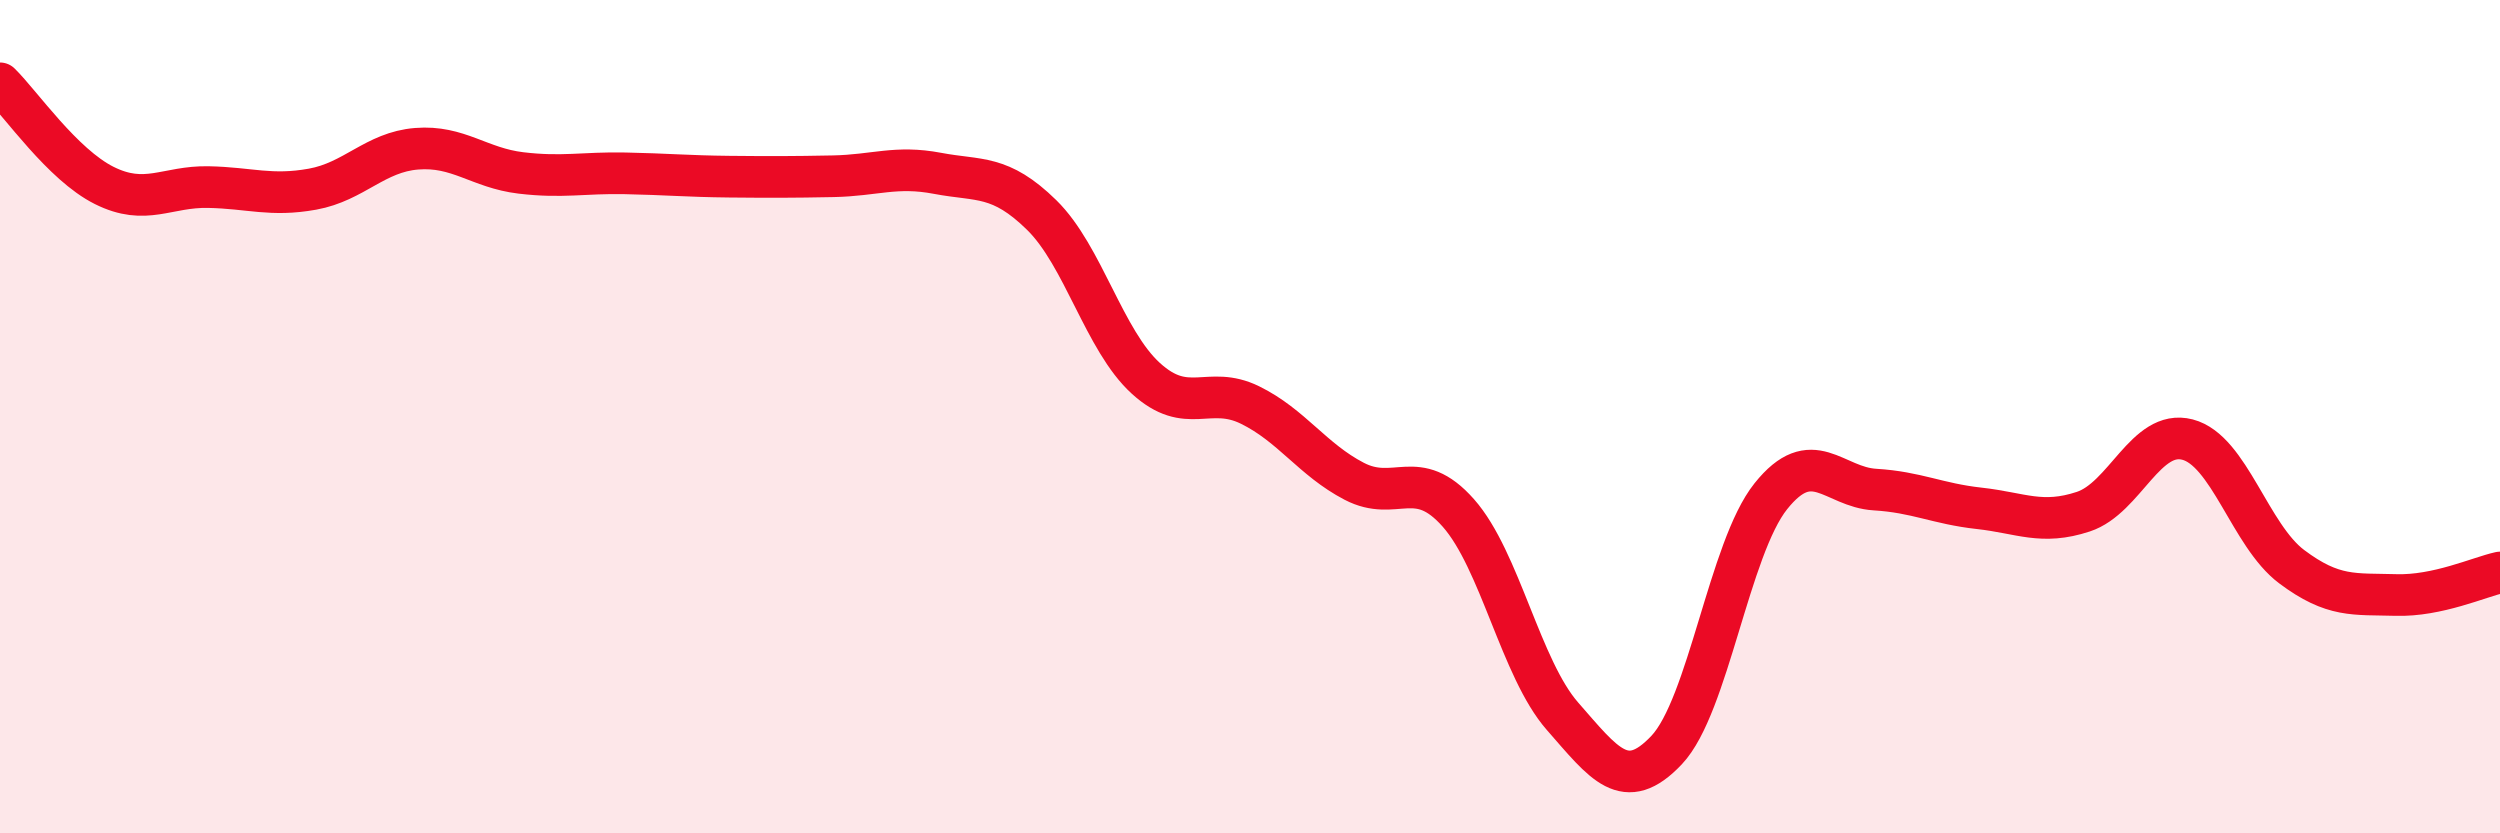 
    <svg width="60" height="20" viewBox="0 0 60 20" xmlns="http://www.w3.org/2000/svg">
      <path
        d="M 0,2 C 0.5,2.49 1.5,3.95 2.5,4.45 C 3.5,4.95 4,4.47 5,4.49 C 6,4.51 6.5,4.72 7.5,4.54 C 8.5,4.36 9,3.65 10,3.57 C 11,3.49 11.5,4.03 12.5,4.15 C 13.5,4.27 14,4.14 15,4.16 C 16,4.18 16.5,4.23 17.5,4.24 C 18.5,4.25 19,4.25 20,4.23 C 21,4.21 21.5,3.97 22.5,4.16 C 23.5,4.35 24,4.18 25,5.16 C 26,6.14 26.5,8.17 27.5,9.08 C 28.5,9.99 29,9.23 30,9.72 C 31,10.21 31.5,11.03 32.5,11.55 C 33.5,12.07 34,11.18 35,12.31 C 36,13.44 36.5,16.05 37.5,17.19 C 38.5,18.33 39,19.06 40,18 C 41,16.94 41.5,13.16 42.5,11.91 C 43.5,10.66 44,11.69 45,11.75 C 46,11.81 46.5,12.09 47.5,12.2 C 48.5,12.31 49,12.61 50,12.28 C 51,11.95 51.5,10.29 52.5,10.55 C 53.5,10.81 54,12.85 55,13.6 C 56,14.35 56.5,14.25 57.5,14.28 C 58.5,14.31 59.5,13.85 60,13.74L60 20L0 20Z"
        fill="#EB0A25"
        opacity="0.1"
        stroke-linecap="round"
        stroke-linejoin="round"
      />
      <path
        d="M 0,2 C 0.5,2.49 1.5,3.95 2.5,4.45 C 3.5,4.95 4,4.47 5,4.49 C 6,4.51 6.5,4.72 7.5,4.54 C 8.5,4.36 9,3.65 10,3.57 C 11,3.49 11.5,4.03 12.5,4.15 C 13.5,4.27 14,4.14 15,4.16 C 16,4.18 16.5,4.23 17.5,4.24 C 18.5,4.25 19,4.25 20,4.23 C 21,4.21 21.5,3.97 22.5,4.16 C 23.5,4.35 24,4.18 25,5.16 C 26,6.14 26.5,8.17 27.5,9.08 C 28.5,9.99 29,9.23 30,9.72 C 31,10.21 31.5,11.03 32.5,11.55 C 33.5,12.07 34,11.18 35,12.31 C 36,13.44 36.5,16.05 37.5,17.19 C 38.5,18.33 39,19.06 40,18 C 41,16.94 41.5,13.16 42.5,11.91 C 43.5,10.66 44,11.69 45,11.75 C 46,11.81 46.5,12.09 47.5,12.2 C 48.5,12.31 49,12.61 50,12.28 C 51,11.95 51.5,10.29 52.5,10.55 C 53.5,10.81 54,12.85 55,13.6 C 56,14.35 56.5,14.25 57.5,14.28 C 58.5,14.31 59.5,13.85 60,13.74"
        stroke="#EB0A25"
        stroke-width="1"
        fill="none"
        stroke-linecap="round"
        stroke-linejoin="round"
      />
    </svg>
  